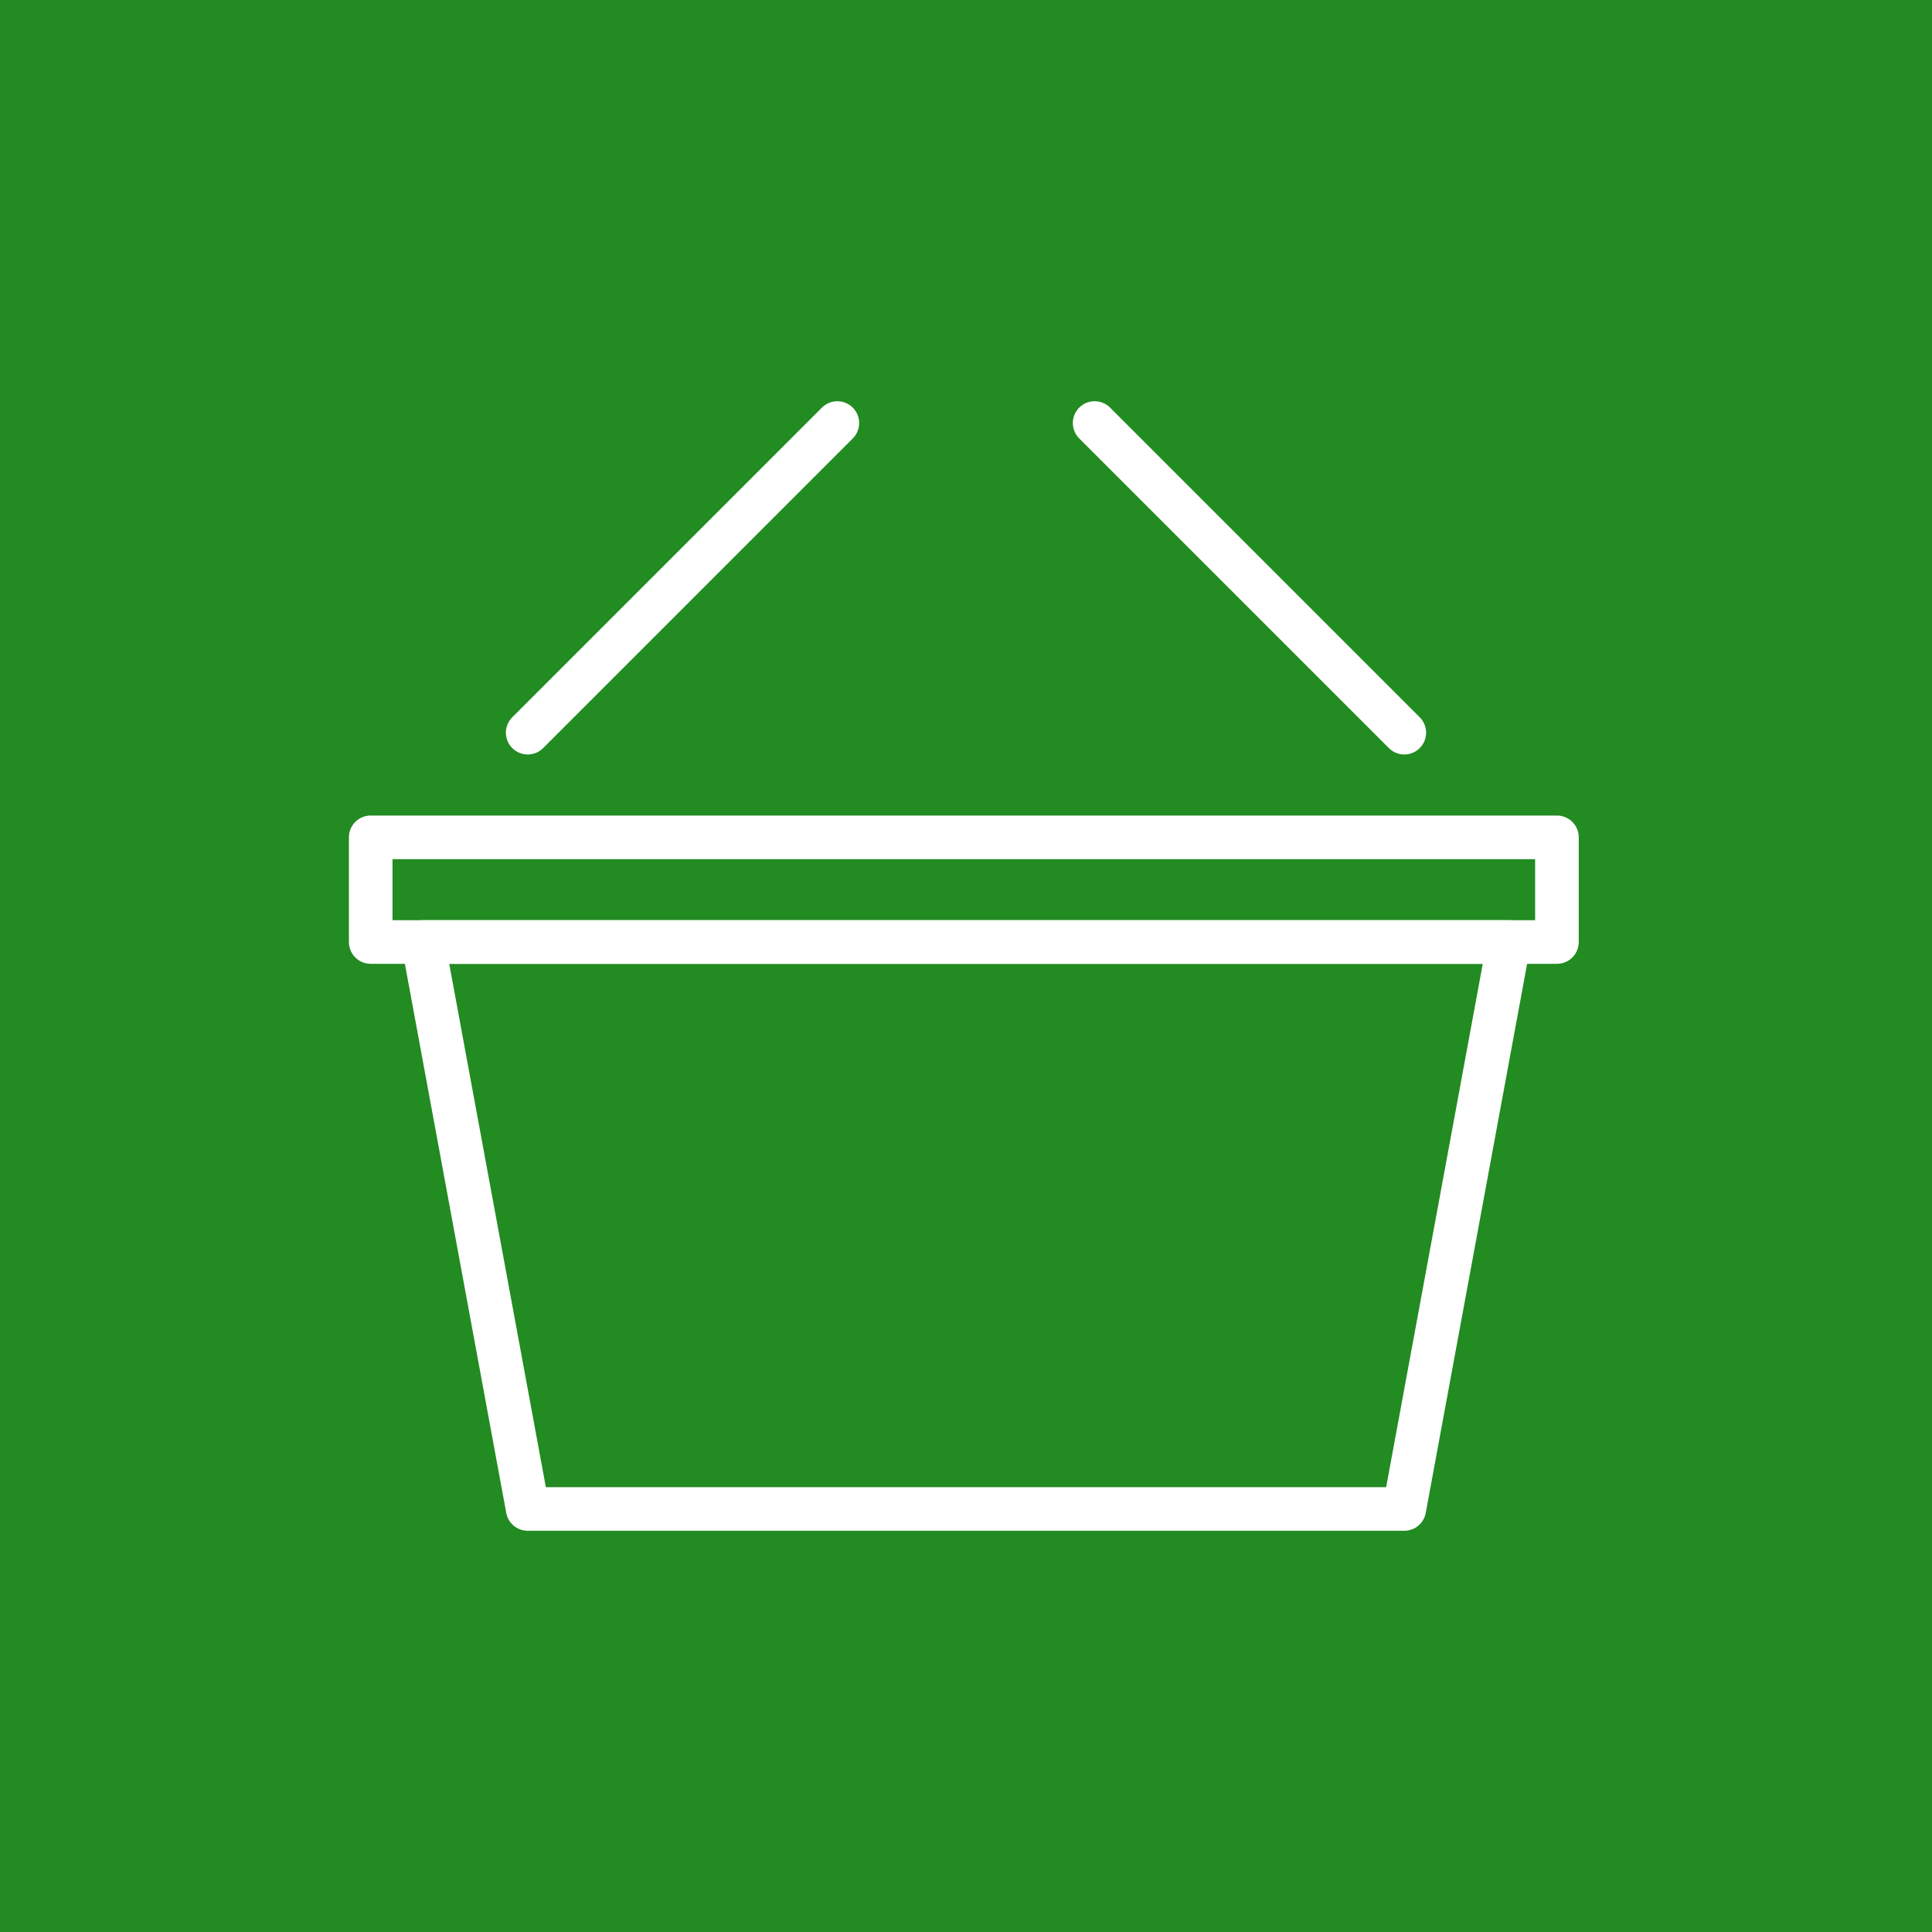 <?xml version="1.0" encoding="utf-8"?>
<!-- Generator: Adobe Illustrator 26.4.1, SVG Export Plug-In . SVG Version: 6.00 Build 0)  -->
<svg version="1.1" id="Layer_1" xmlns="http://www.w3.org/2000/svg" xmlns:xlink="http://www.w3.org/1999/xlink" x="0px" y="0px"
	 viewBox="0 0 44.3 44.3" style="enable-background:new 0 0 44.3 44.3;" xml:space="preserve">
<style type="text/css">
	.st0{fill:#228B22;}
	.st1{fill:none;stroke:#FFFFFF;stroke-width:1;stroke-linecap:round;stroke-linejoin:round;stroke-miterlimit:4.001;}
</style>
<rect y="0" class="st0" width="44.3" height="44.3"/>
<g>
	<polygon class="st1" points="32.2,34.6 12.1,34.6 9.7,21.6 34.6,21.6 	"/>
	<rect x="8.5" y="19.2" class="st1" width="27.2" height="2.4"/>
	<line class="st1" x1="12.1" y1="16.8" x2="19.2" y2="9.7"/>
	<line class="st1" x1="32.2" y1="16.8" x2="25.1" y2="9.7"/>
</g>
</svg>
